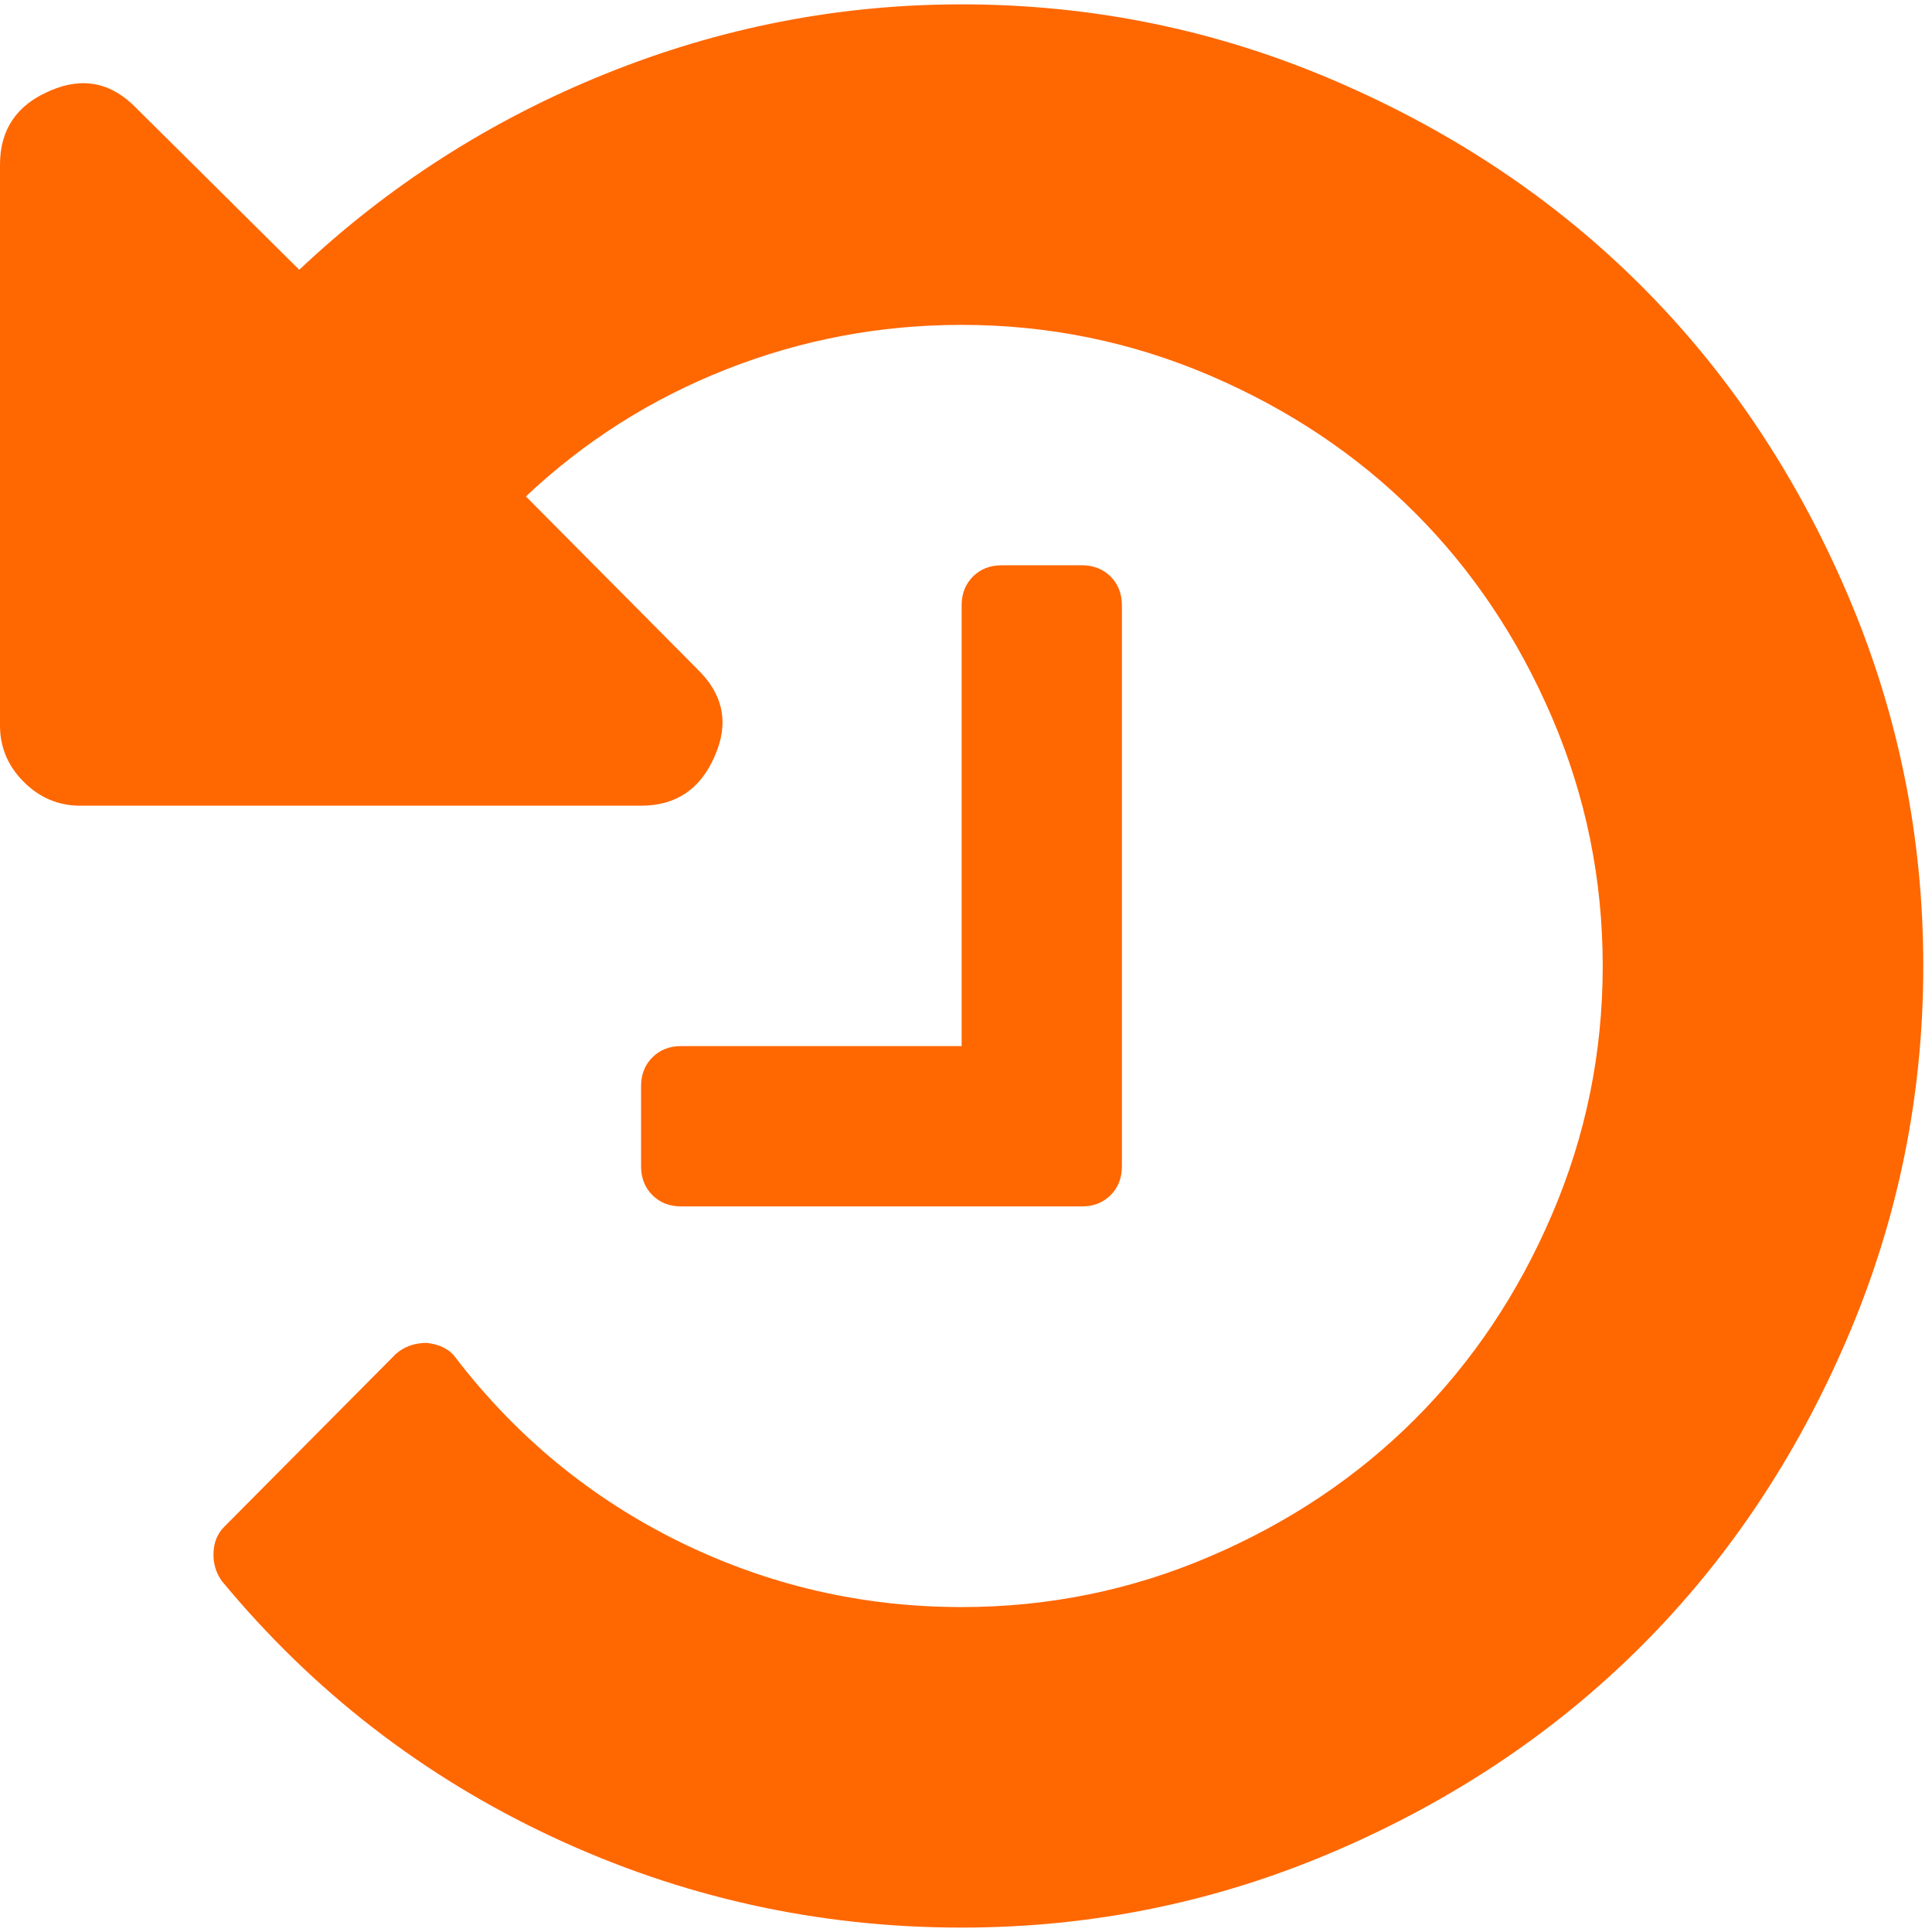 <?xml version="1.0" encoding="UTF-8"?> <svg xmlns="http://www.w3.org/2000/svg" width="39" height="39" viewBox="0 0 39 39" fill="none"><g clip-path="url(#clip0_3453_13997)"><path d="M38.824 19.5C38.824 22.128 38.31 24.639 37.282 27.032C36.254 29.425 34.872 31.489 33.136 33.224C31.401 34.96 29.337 36.342 26.944 37.37C24.551 38.398 22.04 38.911 19.412 38.911C16.514 38.911 13.758 38.301 11.147 37.079C8.535 35.857 6.311 34.134 4.474 31.91C4.356 31.741 4.301 31.552 4.31 31.341C4.318 31.131 4.39 30.958 4.524 30.823L7.987 27.335C8.156 27.183 8.366 27.108 8.619 27.108C8.889 27.141 9.082 27.242 9.2 27.411C10.431 29.012 11.939 30.25 13.725 31.127C15.511 32.003 17.407 32.441 19.412 32.441C21.164 32.441 22.837 32.1 24.429 31.417C26.021 30.735 27.399 29.812 28.562 28.649C29.724 27.487 30.647 26.109 31.329 24.517C32.012 22.924 32.353 21.252 32.353 19.5C32.353 17.747 32.012 16.075 31.329 14.482C30.647 12.89 29.724 11.512 28.562 10.35C27.399 9.187 26.021 8.265 24.429 7.582C22.837 6.9 21.164 6.558 19.412 6.558C17.76 6.558 16.177 6.858 14.66 7.456C13.143 8.054 11.795 8.909 10.616 10.021L14.079 13.509C14.601 14.015 14.719 14.596 14.432 15.253C14.146 15.927 13.649 16.264 12.941 16.264H1.618C1.18 16.264 0.8 16.104 0.48 15.784C0.16 15.464 0 15.085 0 14.647V3.323C0 2.615 0.337 2.118 1.011 1.832C1.668 1.545 2.25 1.663 2.755 2.186L6.041 5.446C7.844 3.744 9.904 2.426 12.221 1.491C14.538 0.555 16.935 0.088 19.412 0.088C22.04 0.088 24.551 0.602 26.944 1.63C29.337 2.658 31.401 4.039 33.136 5.775C34.872 7.511 36.254 9.575 37.282 11.967C38.31 14.36 38.824 16.871 38.824 19.5ZM22.647 12.22V23.544C22.647 23.78 22.571 23.974 22.42 24.125C22.268 24.277 22.074 24.353 21.838 24.353H13.75C13.514 24.353 13.32 24.277 13.169 24.125C13.017 23.974 12.941 23.78 12.941 23.544V21.926C12.941 21.69 13.017 21.496 13.169 21.345C13.32 21.193 13.514 21.117 13.75 21.117H19.412V12.22C19.412 11.984 19.488 11.791 19.639 11.639C19.791 11.487 19.985 11.411 20.221 11.411H21.838C22.074 11.411 22.268 11.487 22.42 11.639C22.571 11.791 22.647 11.984 22.647 12.22Z" fill="#FF6700"></path></g><defs><clipPath id="clip0_3453_13997"><rect width="38.824" height="38.824" fill="white" transform="translate(0 0.088)"></rect></clipPath></defs></svg> 
